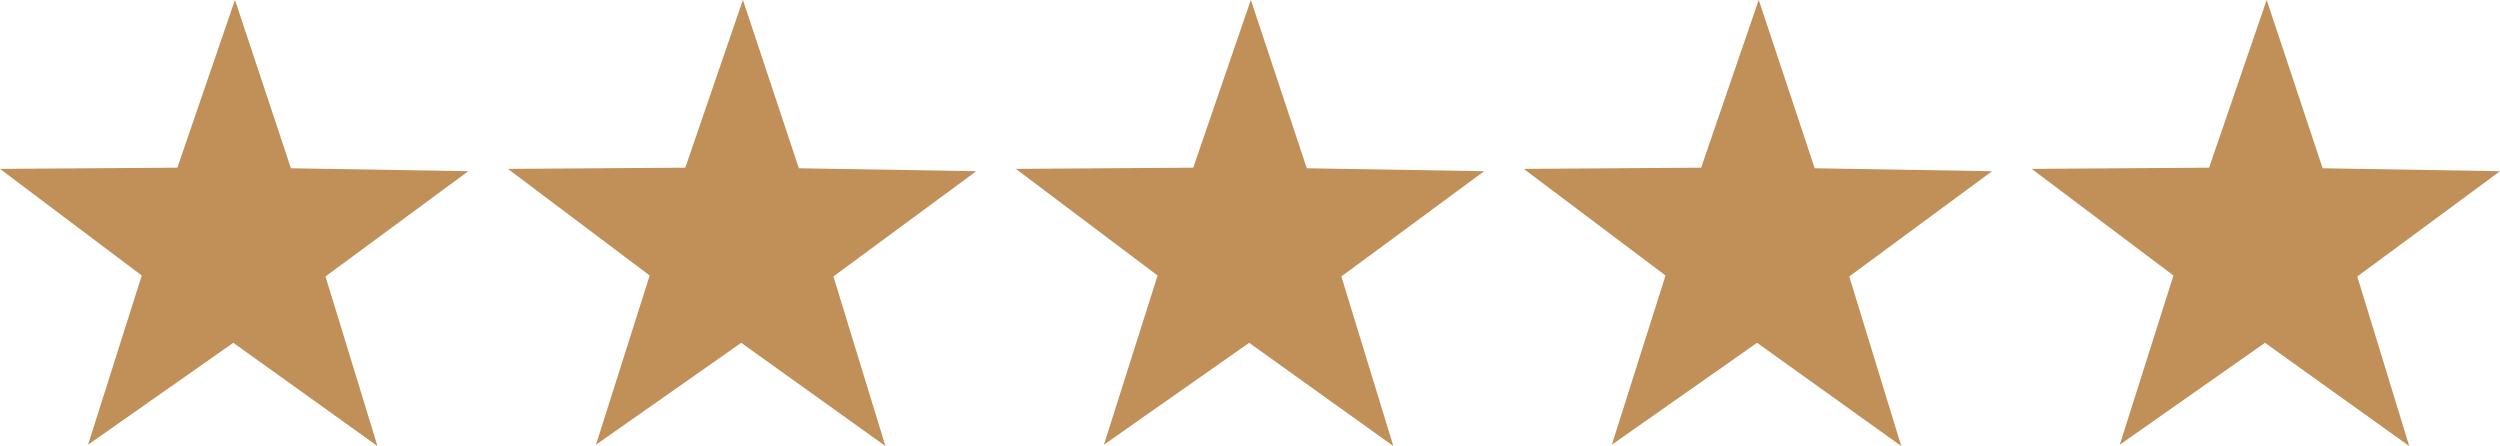 <svg xmlns="http://www.w3.org/2000/svg" width="119.705" height="21.36" viewBox="0 0 119.705 21.36">
  <g id="TEST_STARS" data-name="TEST STARS" transform="translate(810.512 274.54)">
    <path id="Path_29" data-name="Path 29" d="M-404.974-258.126l-6.953,4.878,2.57-8.1-6.788-5.106,8.493-.057,2.758-8.033,2.679,8.061,8.493.141-6.838,5.039,2.489,8.12Z" transform="translate(-321.406)" fill="#c18f58"/>
    <path id="Path_30" data-name="Path 30" d="M-536.43-258.126l-6.953,4.878,2.57-8.1-6.788-5.106,8.494-.057,2.758-8.033,2.679,8.061,8.493.141-6.838,5.039,2.489,8.12Z" transform="translate(-214.27)" fill="#c18f58"/>
    <path id="Path_31" data-name="Path 31" d="M-667.886-258.126l-6.953,4.878,2.57-8.1-6.788-5.106,8.494-.057,2.758-8.033,2.679,8.061,8.493.141-6.838,5.039,2.489,8.12Z" transform="translate(-107.135)" fill="#c18f58"/>
    <path id="Path_32" data-name="Path 32" d="M-799.341-258.126l-6.953,4.878,2.57-8.1-6.788-5.106,8.493-.057,2.758-8.033,2.679,8.061,8.493.141-6.838,5.039,2.489,8.12Z" fill="#c18f58"/>
    <path id="Path_33" data-name="Path 33" d="M-273.518-258.126l-6.953,4.878,2.57-8.1-6.788-5.106,8.493-.057,2.758-8.033,2.679,8.061,8.493.141L-269.1-261.3l2.489,8.12Z" transform="translate(-428.541)" fill="#c18f58"/>
  </g>
</svg>
